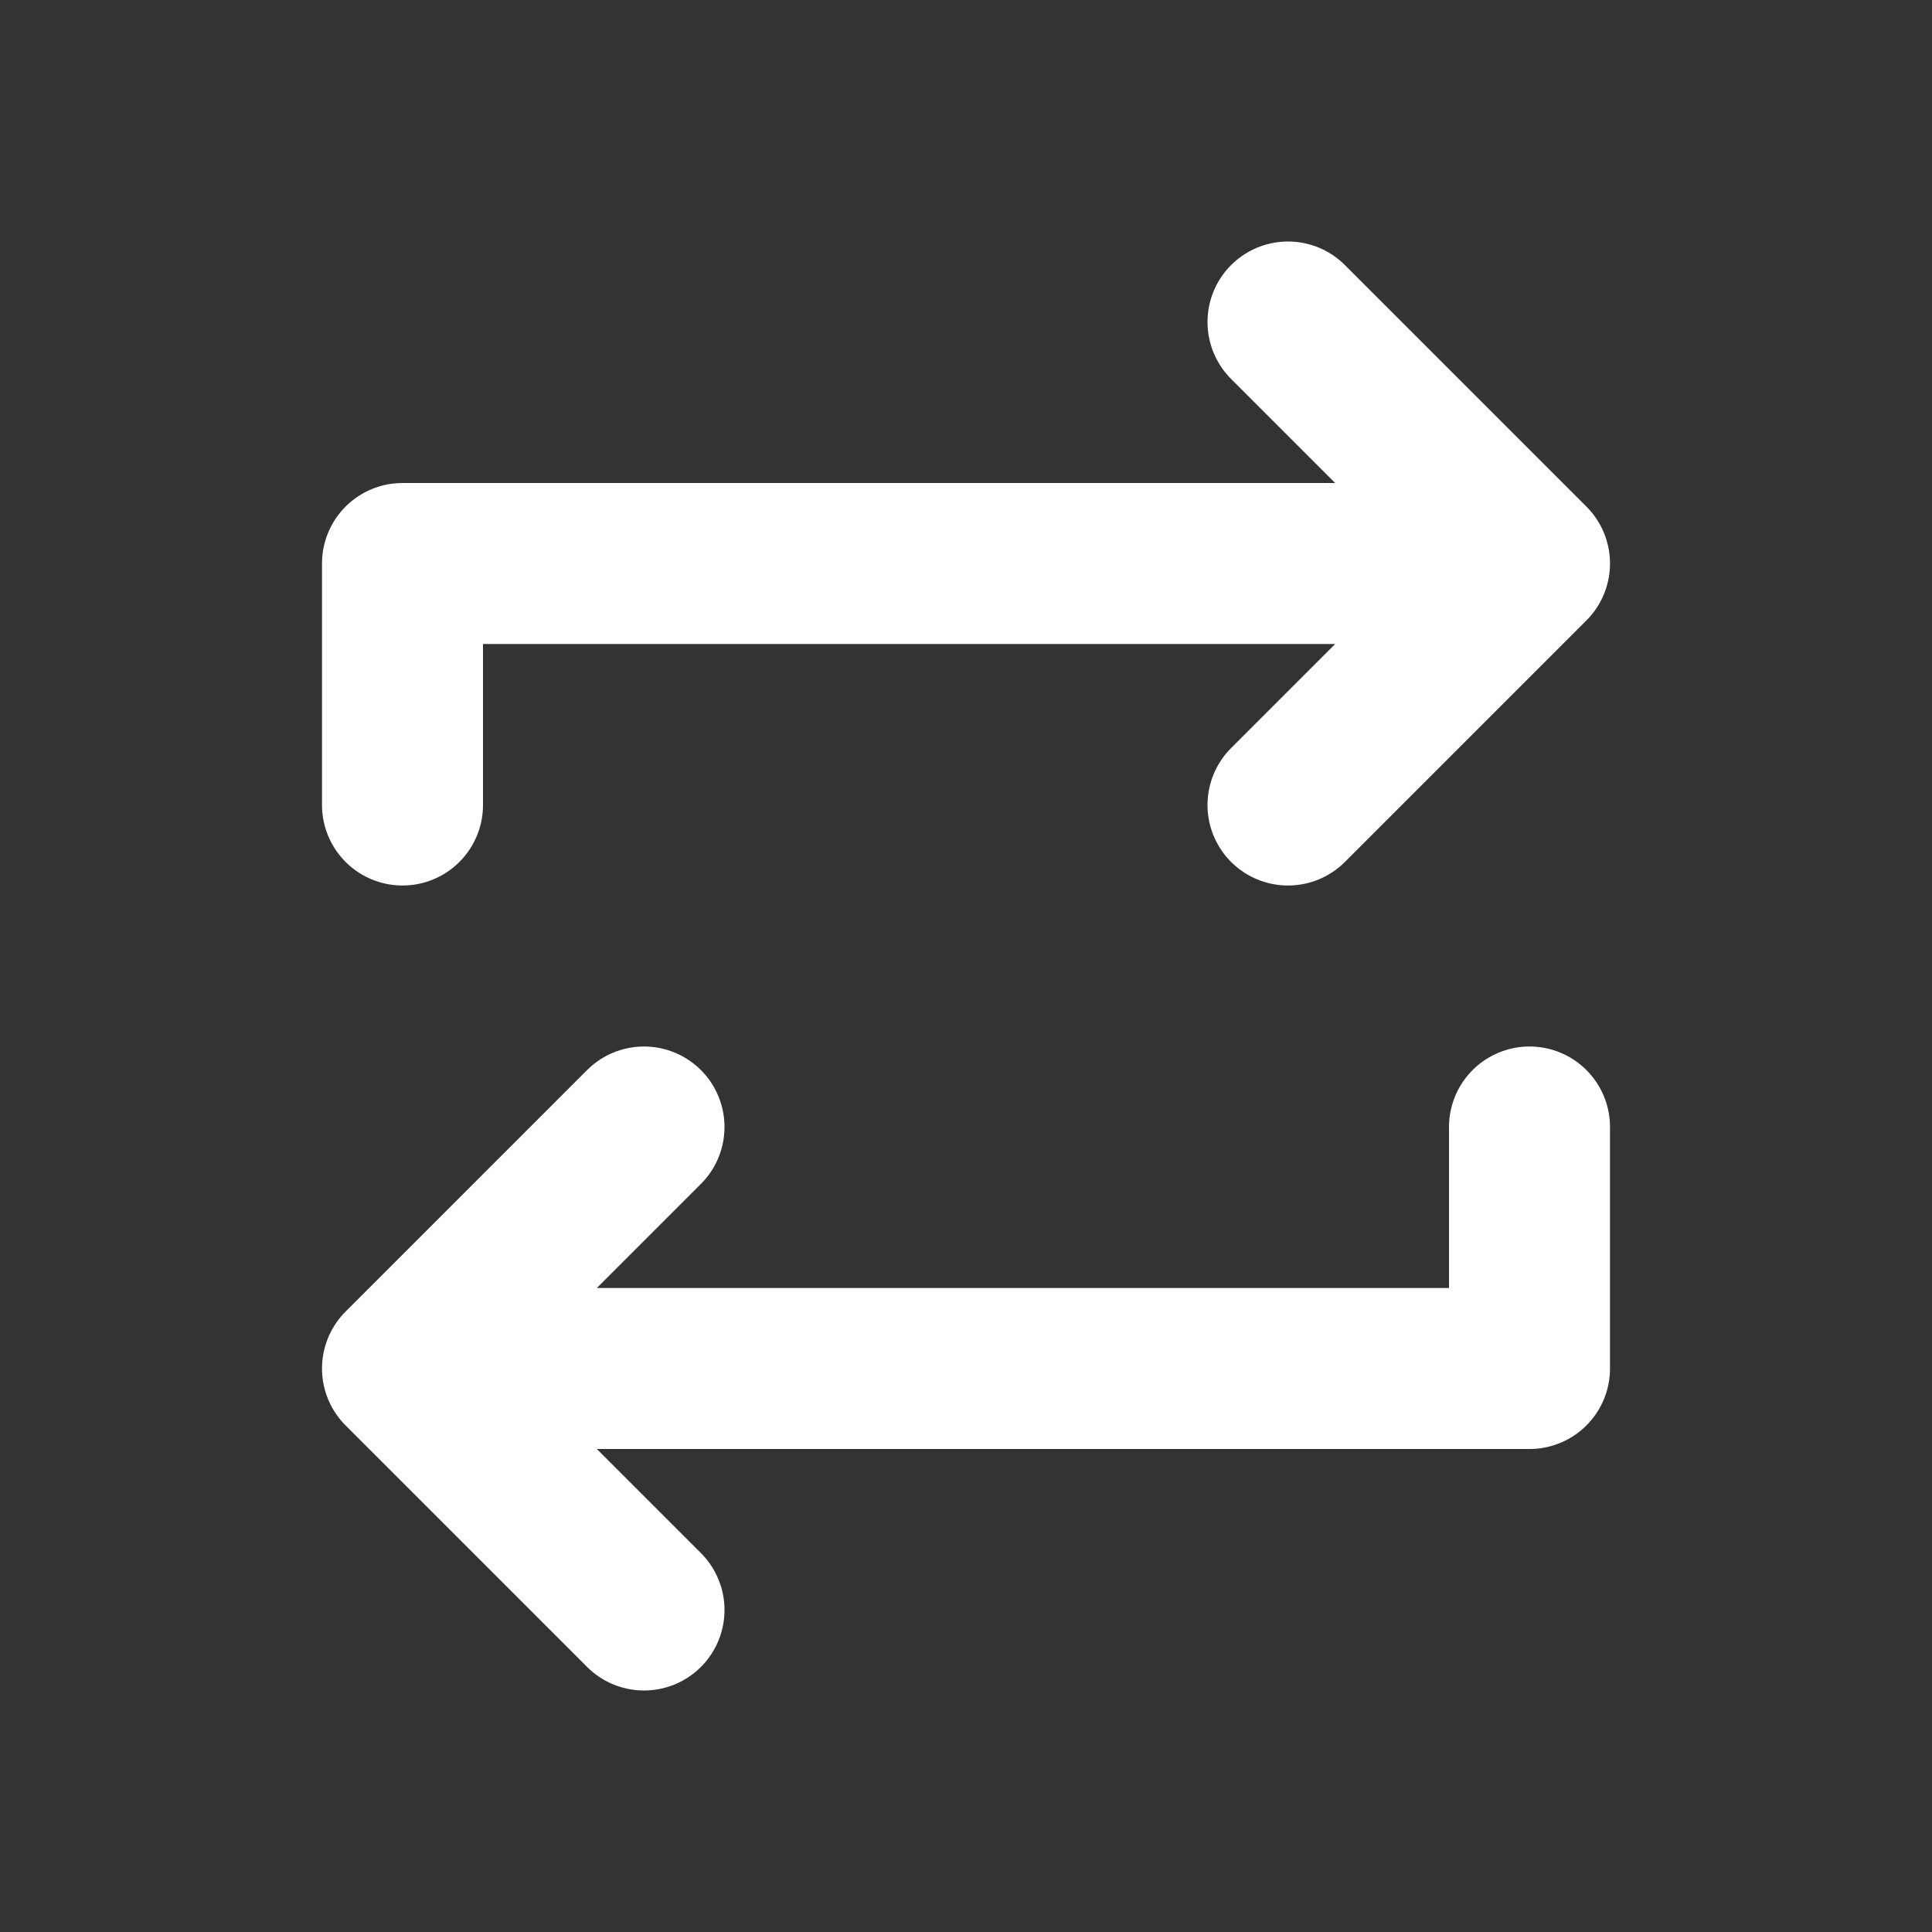 <svg width="24" height="24" viewBox="0 0 24 24" fill="none" xmlns="http://www.w3.org/2000/svg">
<rect x="0" y="0" width="24" height="24" fill="#333333" stroke="none"/>
<path d="M16 10L19 7M19 7L16 4M19 7H5V10M8 14L5 17M5 17L8 20M5 17H19V14" stroke="white" stroke-width="2" stroke-linecap="round" stroke-linejoin="round"/>
</svg>

